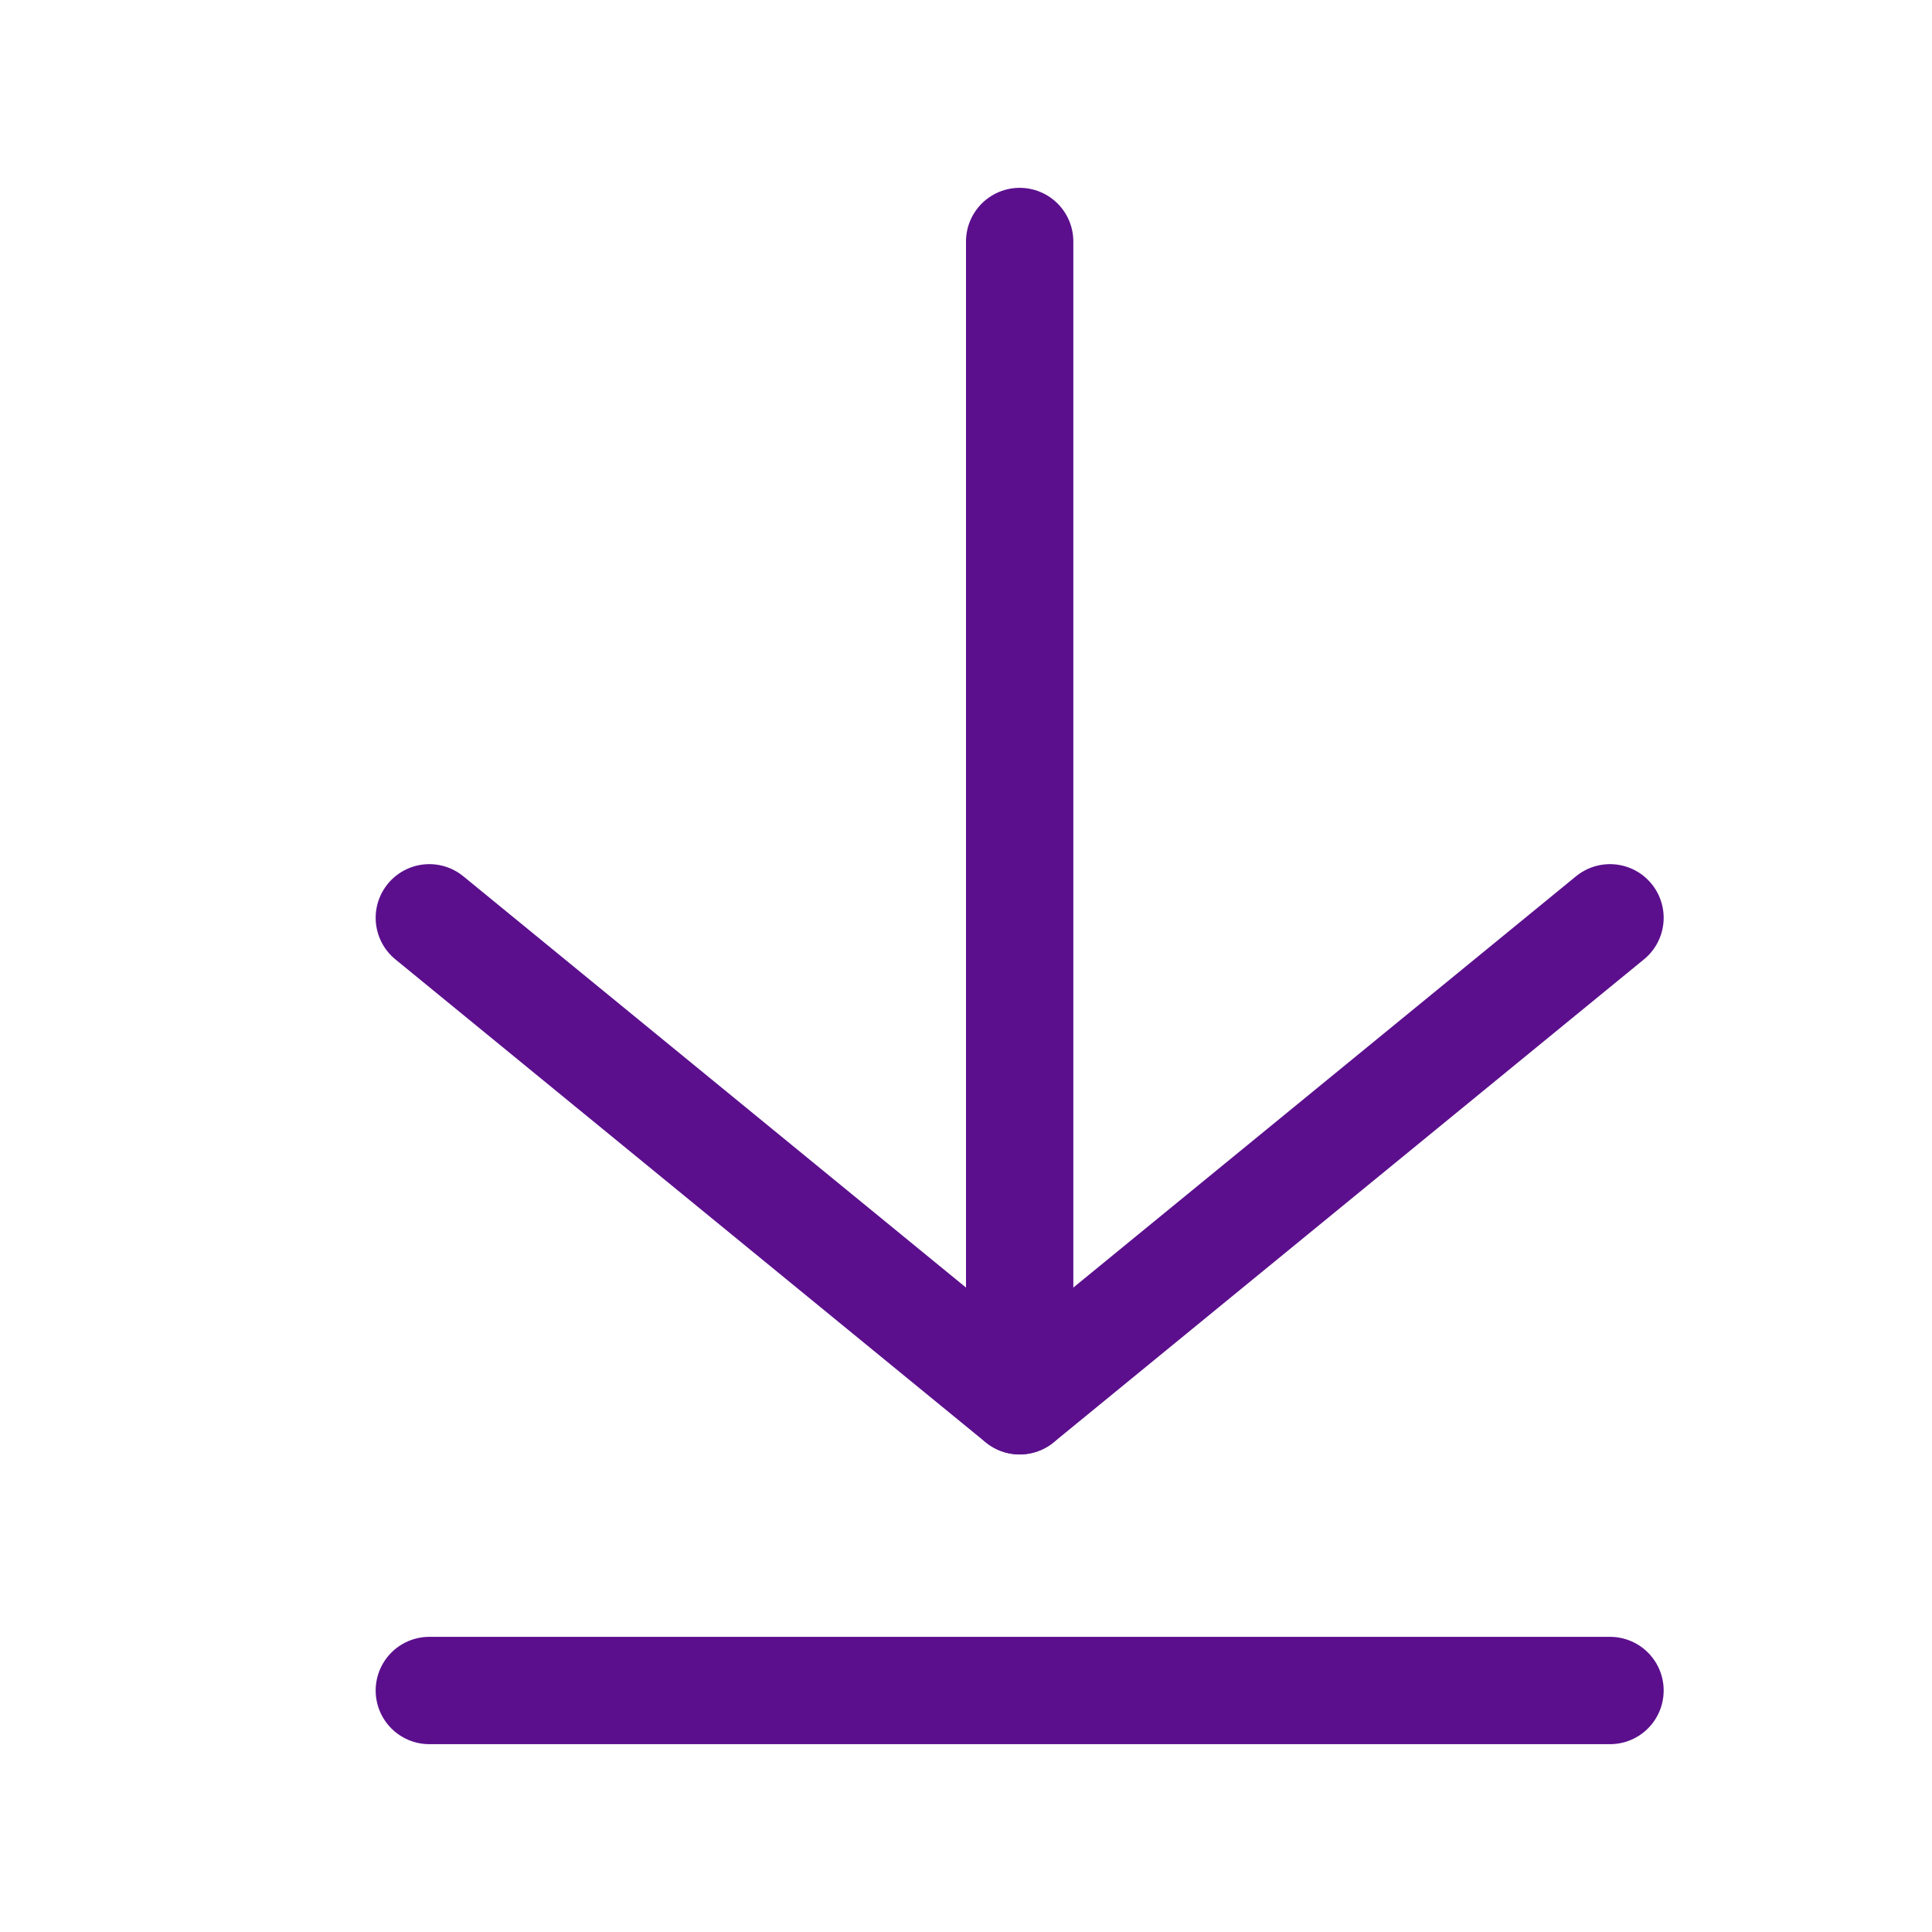 <svg width="18" height="18" viewBox="0 0 18 18" fill="none" xmlns="http://www.w3.org/2000/svg">
<path d="M9.5 13.05V2.25" stroke="#5B0F8D" stroke-linecap="round" stroke-linejoin="round"/>
<path d="M15 8.551L9.5 13.051L4 8.551" stroke="#5B0F8D" stroke-linecap="round" stroke-linejoin="round"/>
<path d="M15 15.75H4" stroke="#5B0F8D" stroke-linecap="round" stroke-linejoin="round"/>
</svg>
